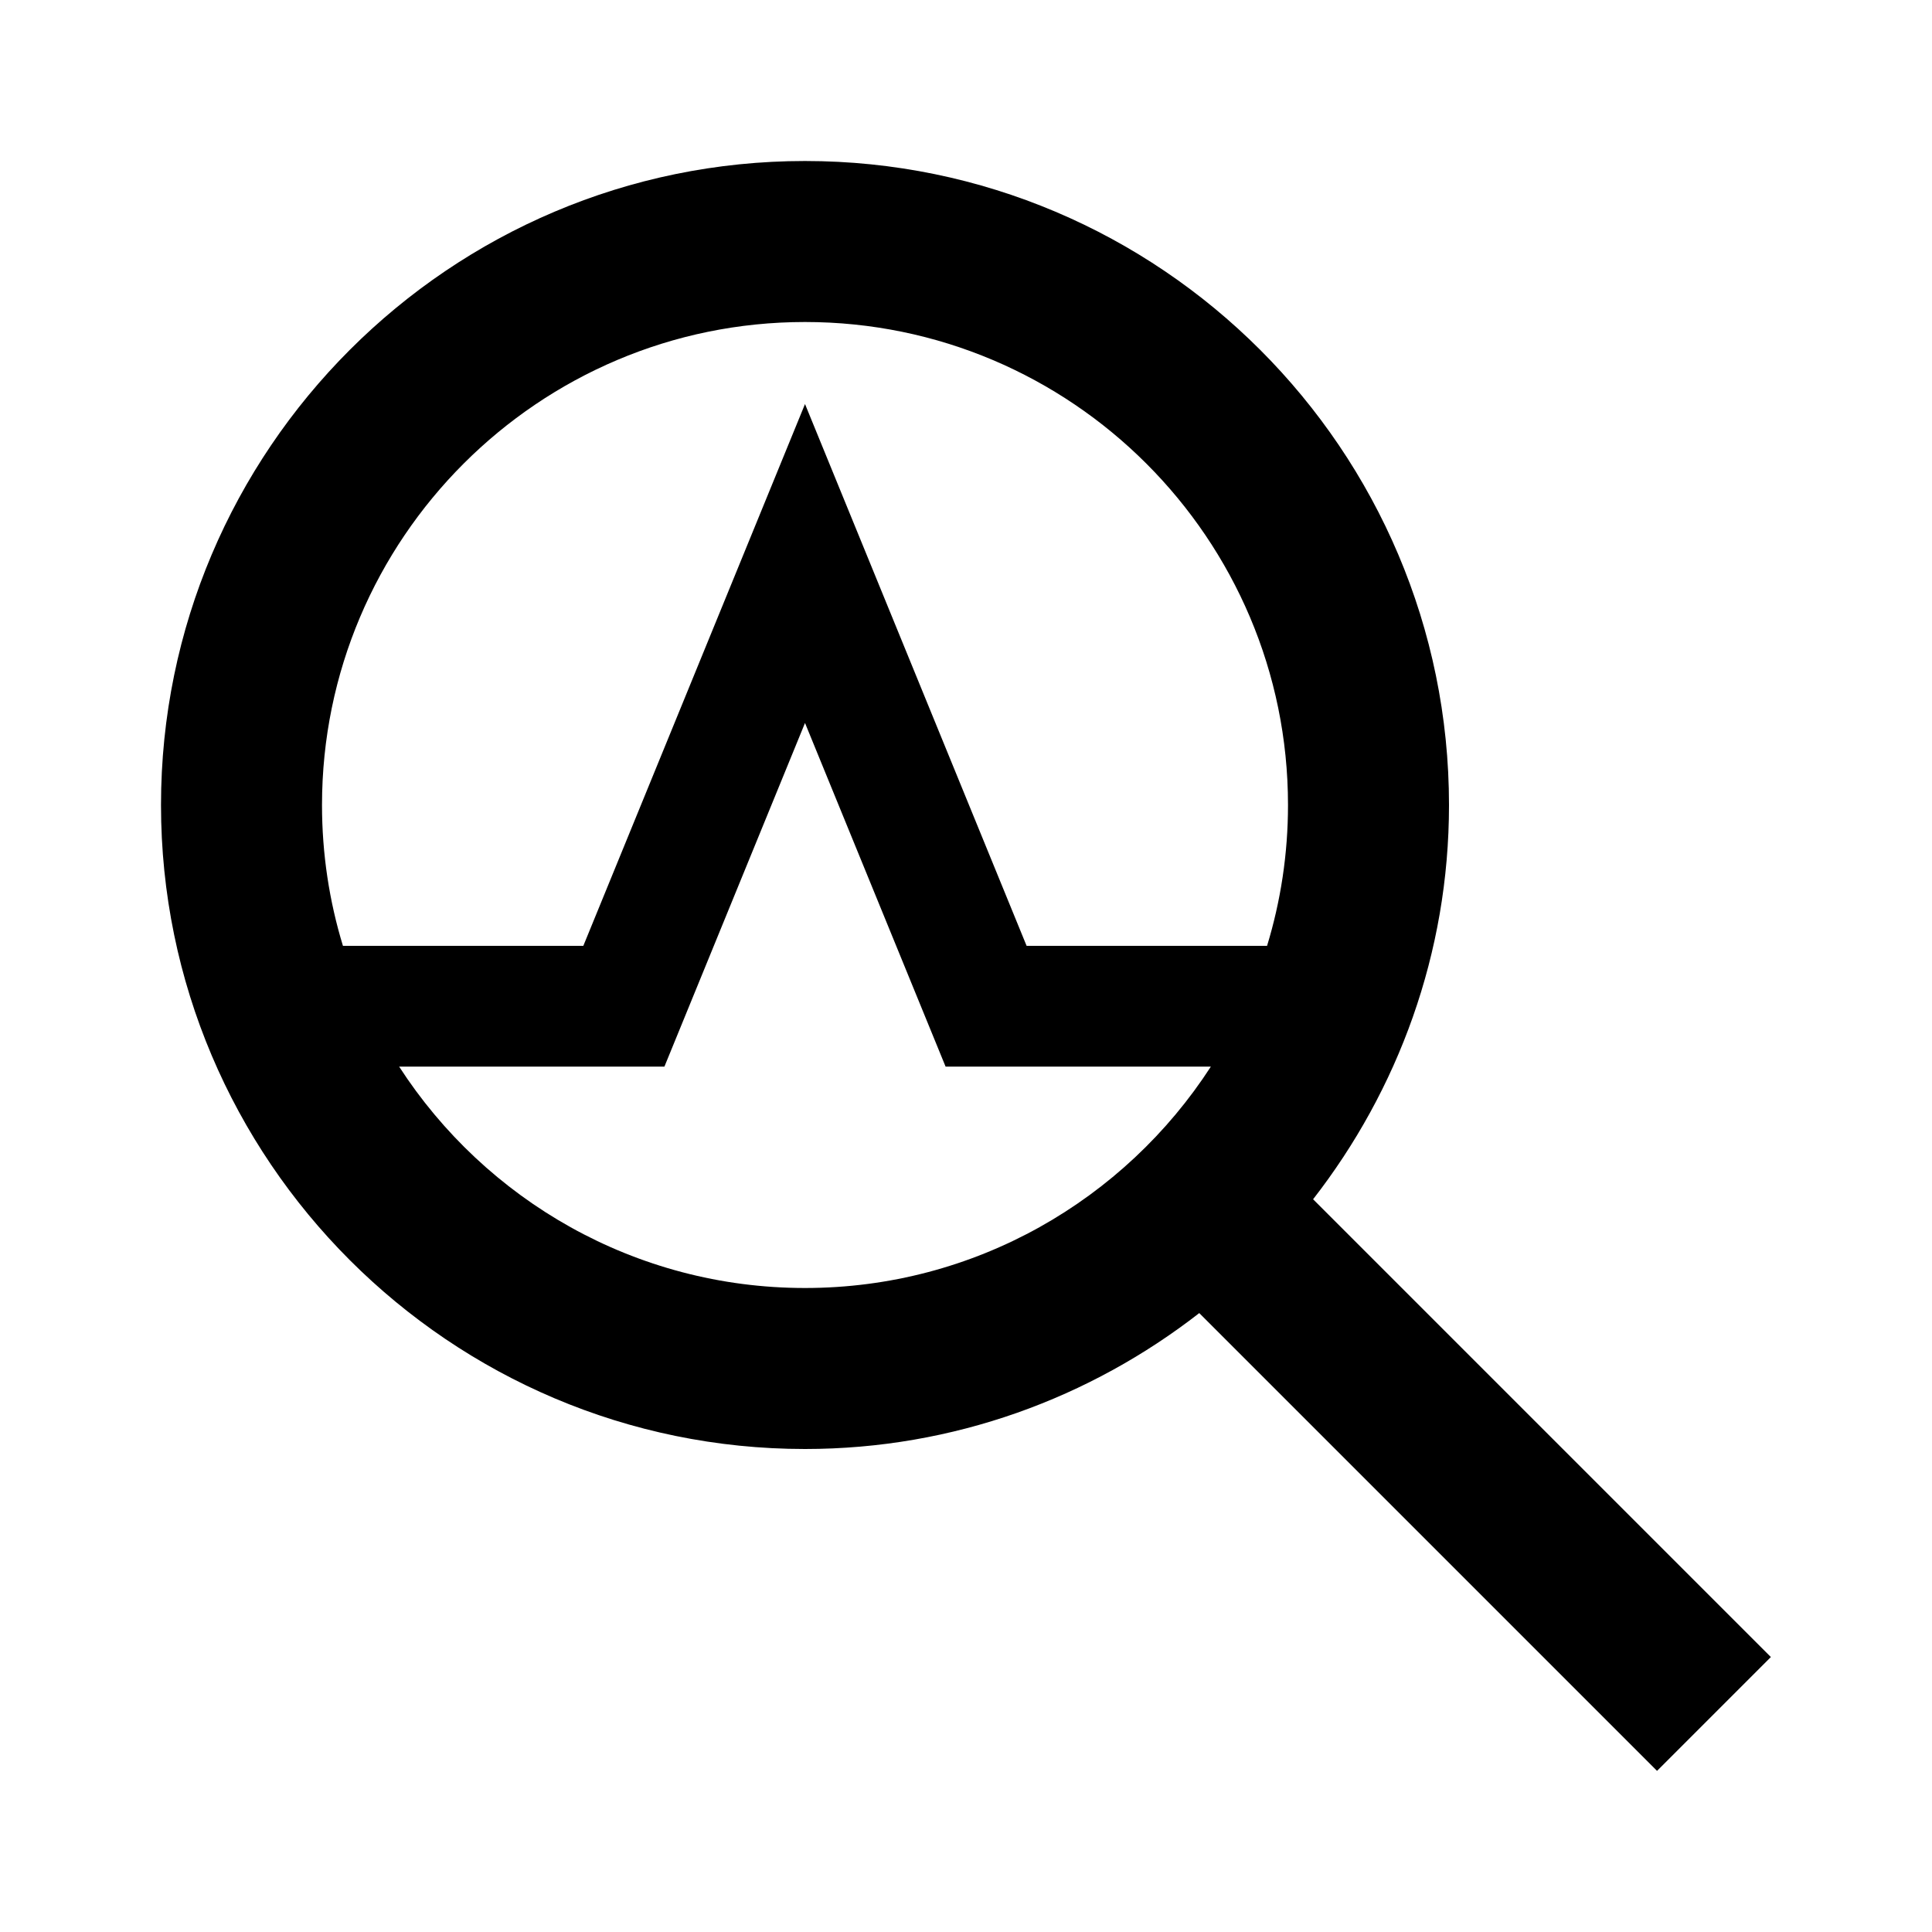 <?xml version="1.0" encoding="UTF-8"?>
<!-- Uploaded to: SVG Repo, www.svgrepo.com, Generator: SVG Repo Mixer Tools -->
<svg width="800px" height="800px" viewBox="0 0 512 512" version="1.1" xmlns="http://www.w3.org/2000/svg" xmlns:xlink="http://www.w3.org/1999/xlink">
    <title>anomaly</title>
    <g id="Page-1" stroke="none" stroke-width="1" fill="none" fill-rule="evenodd">
        <g id="Shape" fill="#000000" transform="translate(42.667, 42.667)">
            <path d="M170.667,-7.10542736e-15 C264.771,-7.10542736e-15 341.333,76.563 341.333,170.667 C341.333,210.04 327.799,246.24 305.315,275.148 L426.63,396.464 L396.464,426.63 L275.148,305.315 C246.24,327.799 210.04,341.333 170.667,341.333 C76.563,341.333 7.10542736e-15,264.771 7.10542736e-15,170.667 C7.10542736e-15,76.563 76.563,-7.10542736e-15 170.667,-7.10542736e-15 Z M170.667,148.928 L133.408,240 L63.112,240.001 C85.929,275.276 125.616,298.667 170.667,298.667 C215.717,298.667 255.404,275.276 278.222,240.001 L207.925,240 L170.667,148.928 Z M170.667,42.667 C100.083,42.667 42.667,100.083 42.667,170.667 C42.667,183.649 44.609,196.185 48.218,208.001 L111.915,208 L170.667,64.409 L229.397,208 L293.115,208.001 C296.724,196.185 298.667,183.649 298.667,170.667 C298.667,100.083 241.25,42.667 170.667,42.667 Z">

</path>
        </g>
    </g>
</svg>